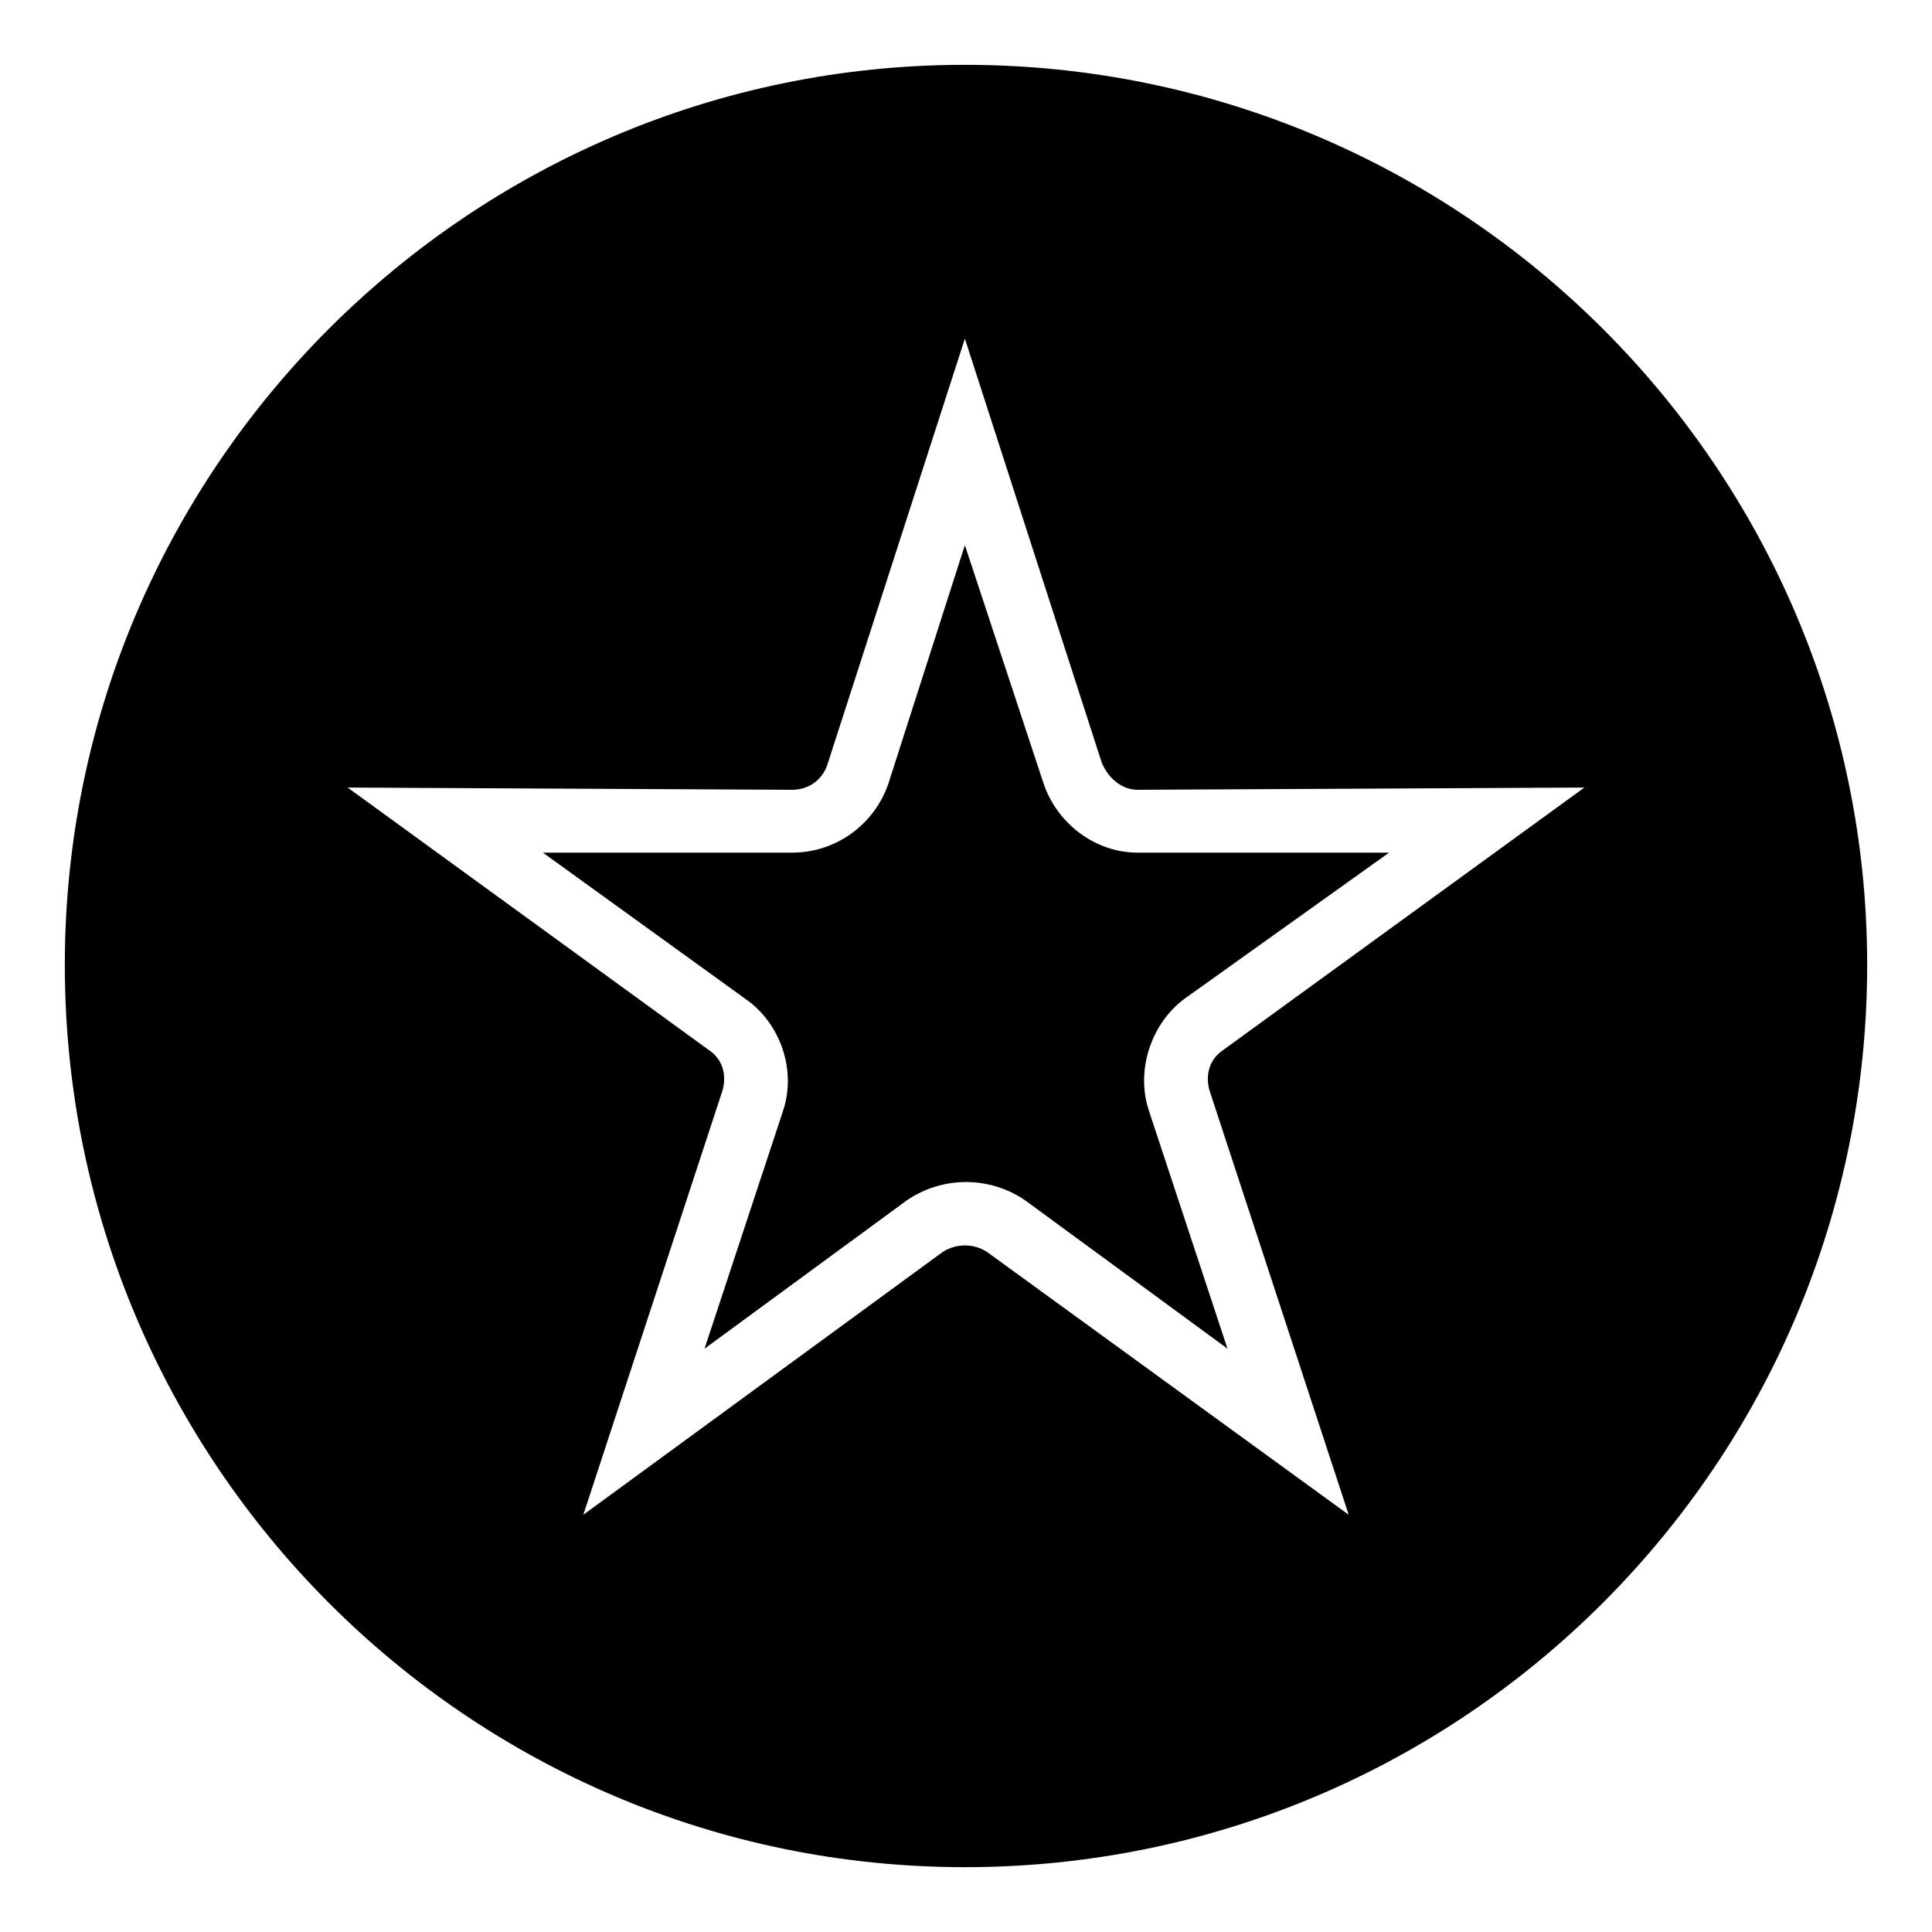 <?xml version="1.0" encoding="UTF-8"?>
<!-- The Best Svg Icon site in the world: iconSvg.co, Visit us! https://iconsvg.co -->
<svg fill="#000000" width="800px" height="800px" version="1.1" viewBox="144 144 512 512" xmlns="http://www.w3.org/2000/svg">
 <path d="m399.7 161.18c132.05 0 239.12 107.07 239.12 238.52 0 132.05-107.07 239.12-239.12 239.12-131.45 0-238.52-107.07-238.52-239.12 0-131.45 107.07-238.52 238.52-238.52zm0 72.566-36.285 112.42c-1.191 4.164-4.758 7.137-9.516 7.137l-117.77-0.594 95.766 69.594c3.57 2.379 4.758 6.543 3.57 10.707l-36.879 112.42 95.172-69.594c3.57-2.379 8.328-2.379 11.895 0l95.766 69.594-36.879-112.42c-1.191-4.164 0-8.328 3.57-10.707l95.766-69.594-118.37 0.594c-4.164 0-7.734-2.973-9.516-7.137l-36.285-112.42zm0 54.723-20.223 63.051c-3.57 10.707-13.68 18.438-25.578 18.438h-66.023l53.535 38.664c9.516 6.543 13.68 19.035 10.113 29.742l-20.82 63.051 53.535-39.258c9.516-6.543 22.008-6.543 31.523 0l53.535 39.258-20.82-63.051c-3.57-10.707 0.594-23.199 9.516-29.742l54.129-38.664h-66.621c-11.301 0-21.414-7.734-24.98-18.438z" fill-rule="evenodd"/>
</svg>